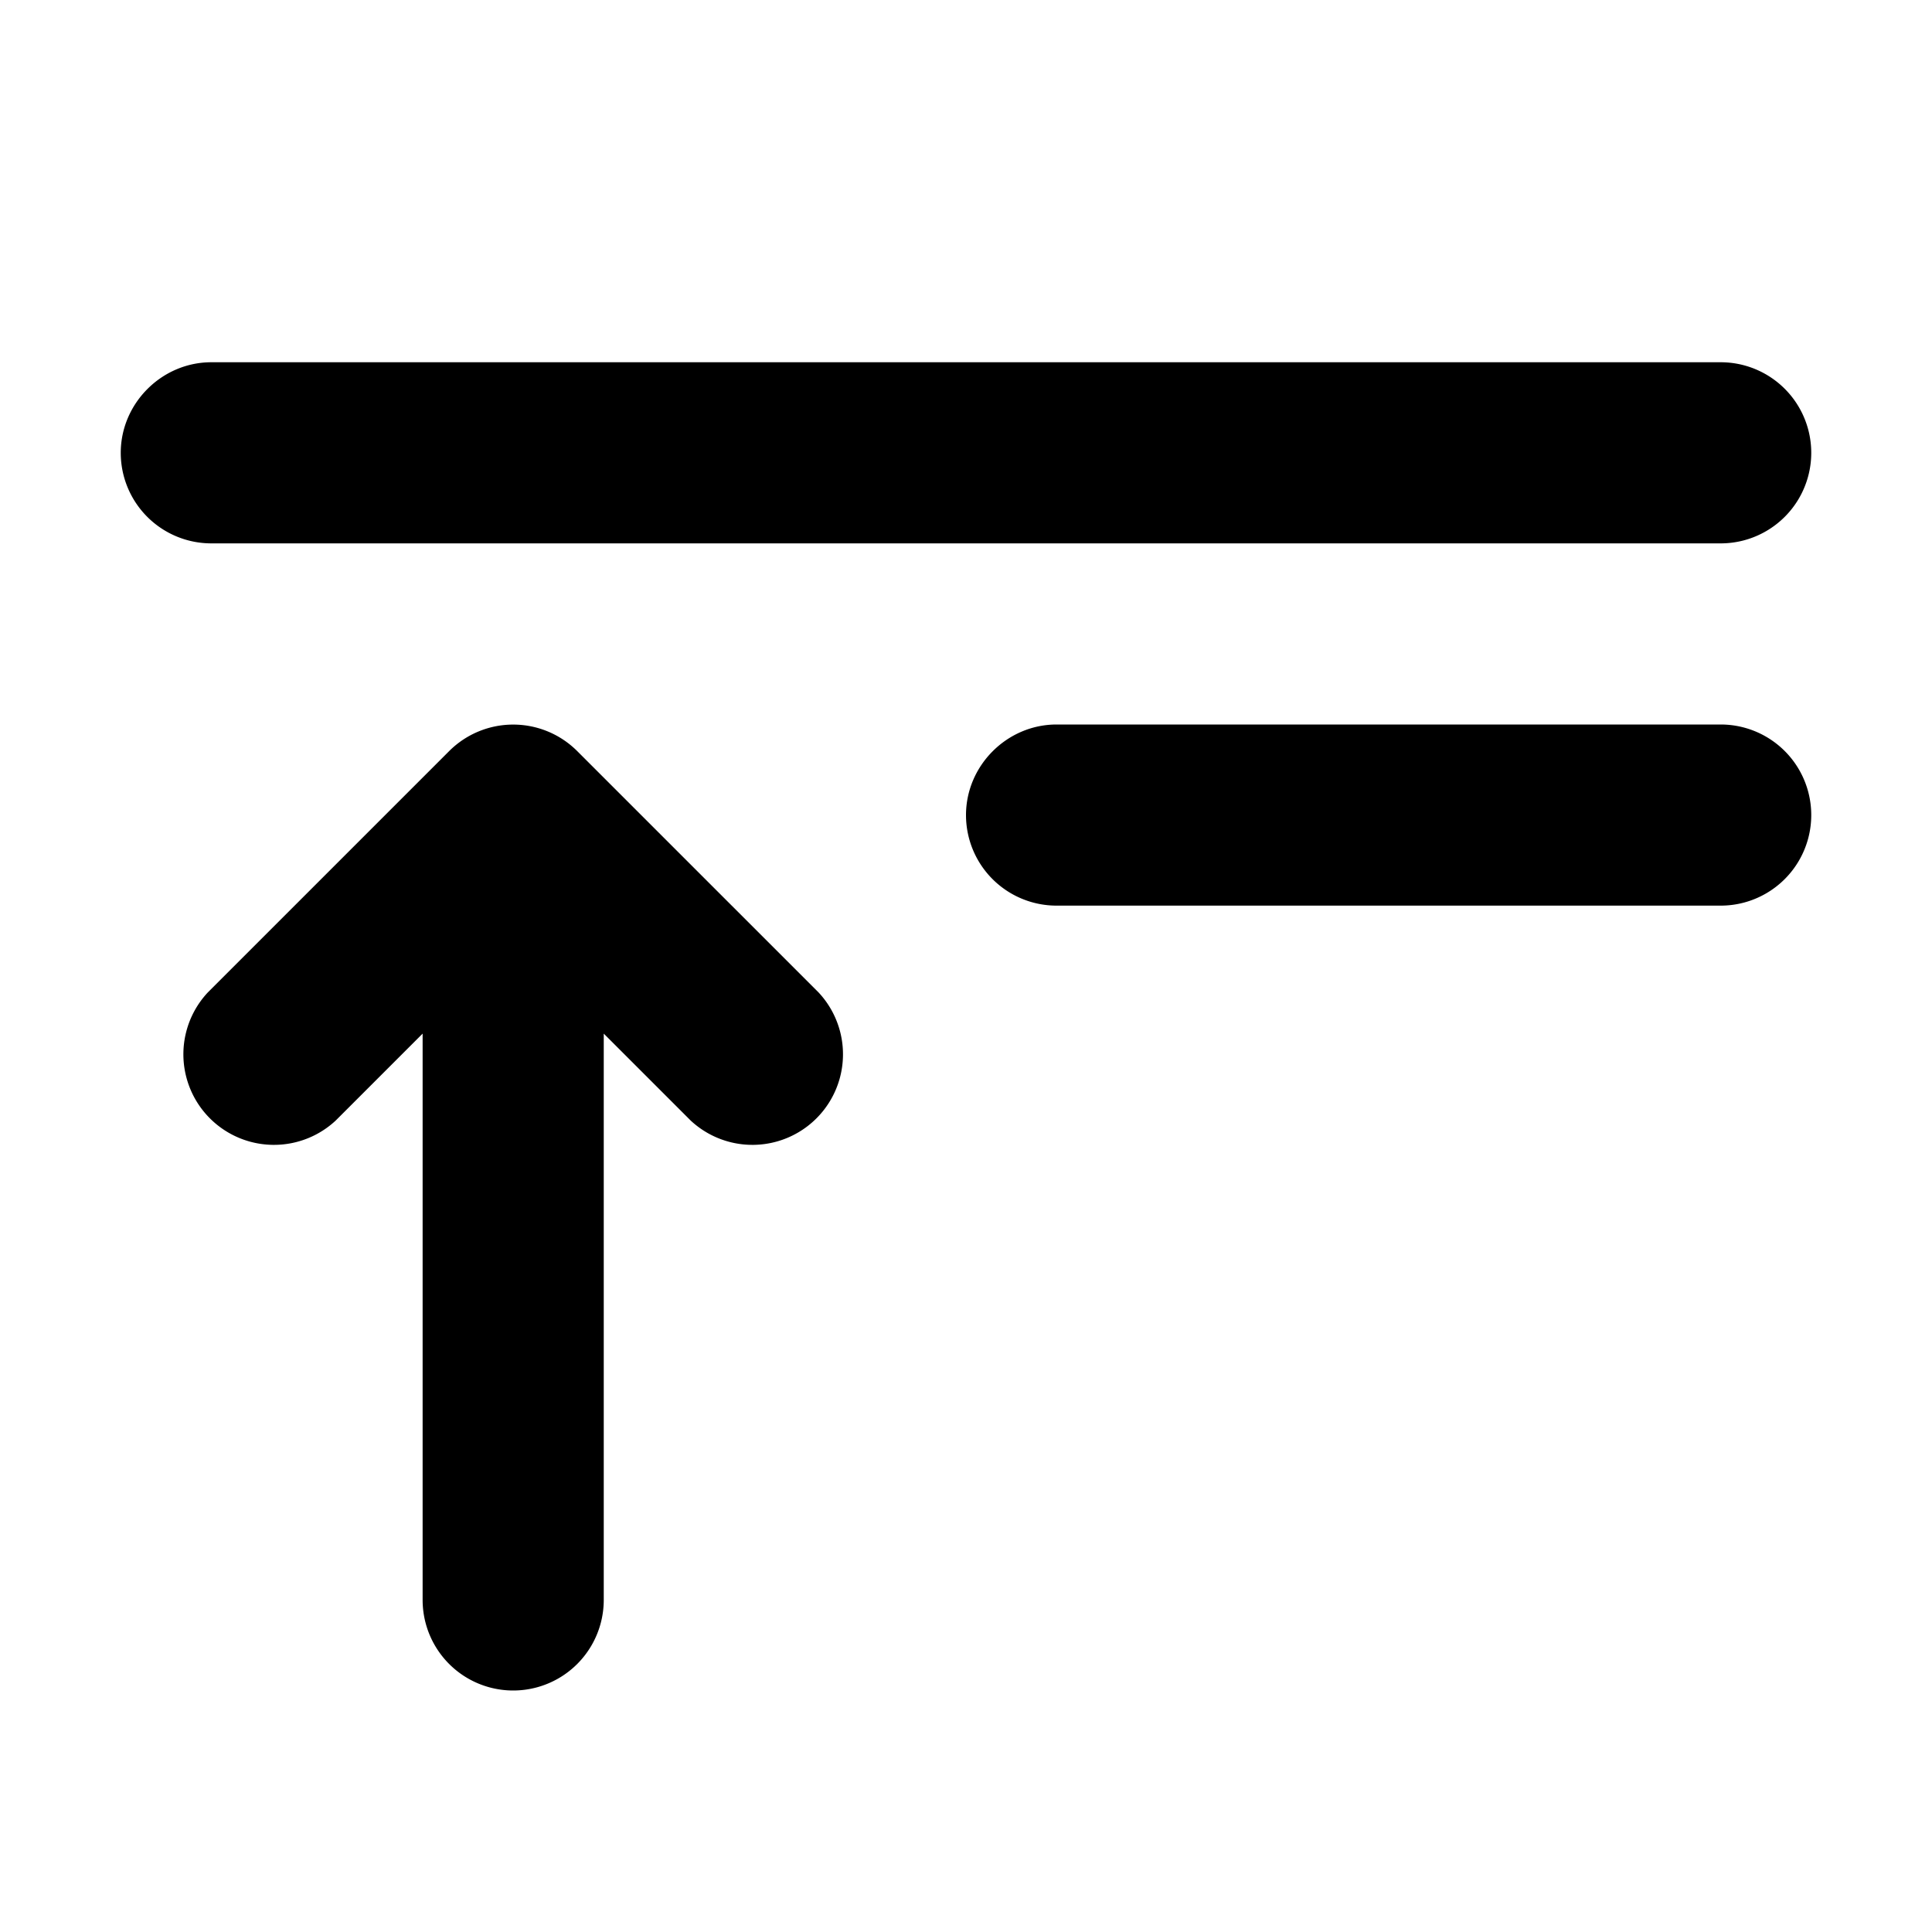 <svg width="16" height="16" viewBox="0 0 16 16" xmlns="http://www.w3.org/2000/svg"><path d="M1 3.75c0-.41.34-.75.75-.75h12.5a.75.75 0 0 1 0 1.5H1.75A.75.75 0 0 1 1 3.75Zm7 3c0-.41.34-.75.75-.75h5.5a.75.75 0 0 1 0 1.5h-5.5A.75.75 0 0 1 8 6.75Zm-3.22-.53a.75.75 0 0 0-1.06 0l-2 2a.75.75 0 0 0 1.06 1.06l.72-.72v4.69a.75.75 0 0 0 1.5 0V8.56l.72.72a.75.75 0 0 0 1.06-1.06l-2-2Z"/></svg>